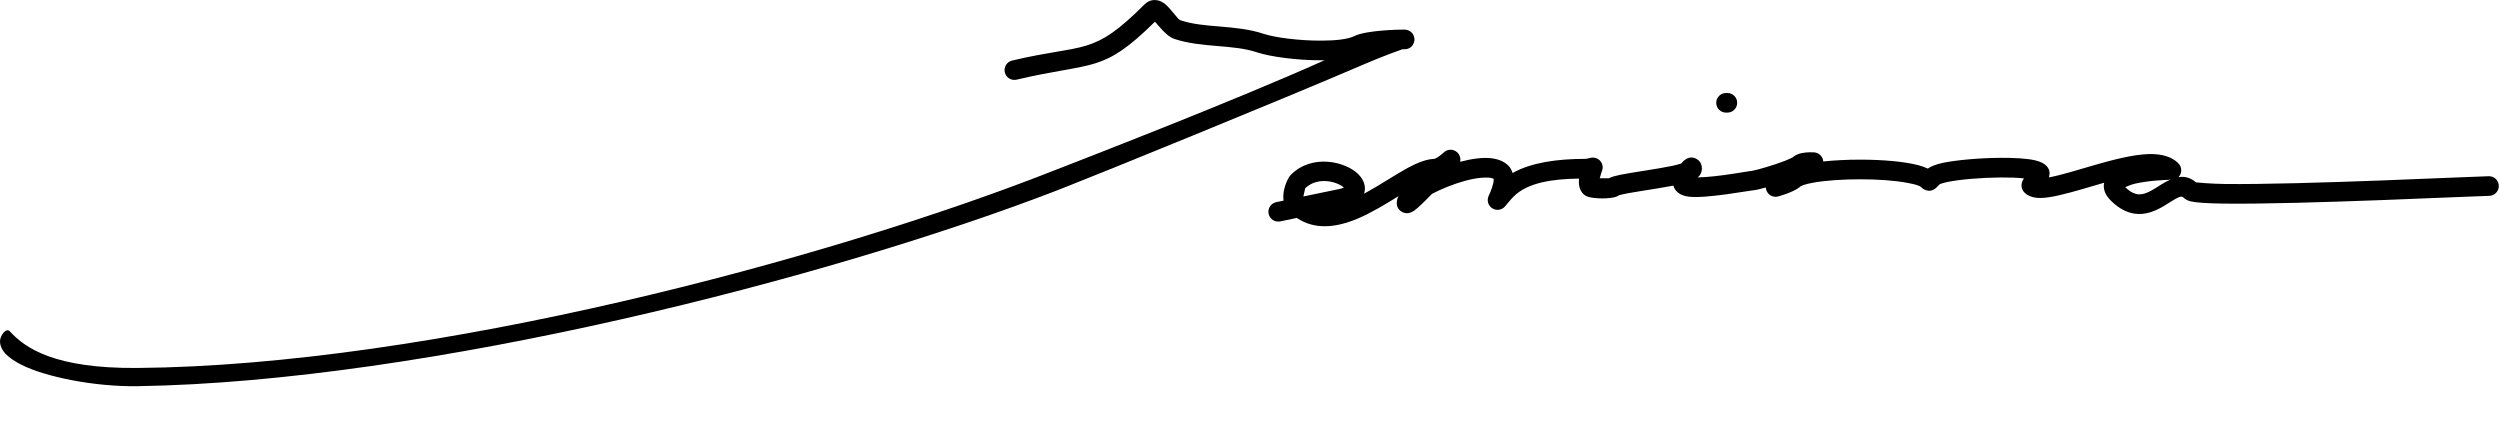 <?xml version="1.0" encoding="UTF-8" standalone="no"?>
<!DOCTYPE svg PUBLIC "-//W3C//DTD SVG 1.1//EN" "http://www.w3.org/Graphics/SVG/1.1/DTD/svg11.dtd">
<svg width="100%" height="100%" viewBox="0 0 509 90" version="1.1" xmlns="http://www.w3.org/2000/svg" xmlns:xlink="http://www.w3.org/1999/xlink" xml:space="preserve" xmlns:serif="http://www.serif.com/" style="fill-rule:evenodd;clip-rule:evenodd;stroke-linejoin:round;stroke-miterlimit:2;">
    <g transform="matrix(1,0,0,1,-225.56,-522.948)">
        <g id="Signature-Jemima" serif:id="Signature Jemima">
            <path d="M460.709,527.369C460.951,527.631 461.238,527.95 461.454,528.211C462.437,529.399 463.568,530.508 464.679,530.878C467.448,531.801 470.478,532.073 473.523,532.328C476.247,532.557 478.984,532.77 481.502,533.609C484.18,534.502 489.724,535.249 494.661,535.221L495.247,535.213C475.854,543.911 444.192,556.07 440.168,557.657C394.006,575.858 313.082,597.385 253.512,597.865C236.667,598.001 230.682,593.829 227.561,590.404C226.817,589.588 225.561,591.301 225.561,592.404C225.561,593.236 225.899,594.134 226.692,594.984C227.386,595.729 228.519,596.504 229.94,597.224C234.701,599.636 244.646,601.713 253.575,601.576C312.248,600.674 394.818,579.578 441.635,561.378C448.087,558.87 486.027,543.465 503.628,535.888C507.305,534.305 510.907,533.039 511.059,532.986C511.56,532.984 511.805,532.961 511.843,532.955C512.84,532.799 513.158,532.164 513.252,532.007C513.599,531.429 513.626,530.848 513.407,530.27C513.29,529.959 513.063,529.531 512.491,529.22C512.456,529.202 512.123,528.988 511.473,528.973C510.489,528.952 503.692,529.111 501.39,530.262C499.948,530.983 497.401,531.205 494.638,531.221C490.186,531.247 485.182,530.619 482.767,529.814C479.953,528.876 476.901,528.598 473.858,528.342C471.135,528.114 468.42,527.909 465.944,527.084C465.514,526.94 465.182,526.429 464.796,525.972C464.041,525.08 463.301,524.156 462.62,523.652C461.837,523.073 461.036,522.874 460.292,522.973C459.72,523.049 459.135,523.293 458.581,523.846C447.93,534.497 446.687,531.721 431.629,535.274C430.554,535.527 429.888,536.605 430.141,537.68C430.395,538.754 431.473,539.42 432.547,539.167C448.388,535.429 449.909,538.004 460.709,527.369Z"/>
            <path d="M517.621,555.296C516.143,555.319 514.293,555.991 512.237,557.098C509.627,558.504 506.567,560.604 503.403,562.321L503.283,562.385C503.717,561.112 503.359,559.648 502.084,558.384C499.561,555.882 492.754,554.165 488.381,558.538C487.827,559.092 487.014,560.82 486.863,562.46C486.82,562.924 486.833,563.374 486.896,563.795L485.4,564.107C484.32,564.333 483.625,565.393 483.85,566.473C484.076,567.554 485.136,568.248 486.216,568.023C487.339,567.789 488.461,567.554 489.583,567.319C493.279,569.799 497.597,569.296 501.947,567.471C504.791,566.277 507.647,564.512 510.275,562.898C509.674,564.192 510.034,565.028 510.199,565.314C510.542,565.91 511.744,566.999 513.454,565.858C514.154,565.391 515.593,563.987 517.114,562.418C519.095,561.379 521.579,560.372 523.946,559.738C525.424,559.343 526.852,559.09 528.065,559.101C528.715,559.106 529.292,559.125 529.678,559.374C529.671,559.565 529.651,559.957 529.596,560.21C529.321,561.487 528.672,562.779 528.672,562.779C528.216,563.69 528.518,564.798 529.374,565.352C530.229,565.906 531.364,565.728 532.009,564.94C532.009,564.94 533.116,563.58 533.735,562.961C536.602,560.095 541.689,559.388 547.066,559.304C547.054,559.389 547.044,559.473 547.036,559.557C546.929,560.75 547.267,561.78 547.917,562.43C548.113,562.625 548.439,562.869 548.934,563.03C549.468,563.203 550.573,563.338 551.688,563.345C552.818,563.353 553.95,563.226 554.516,563.036C554.79,562.944 555.014,562.827 555.194,562.704C556.87,562.176 562.318,561.504 566.266,560.741C566.505,561.739 567.45,562.756 569.389,562.991C572.975,563.424 581.999,561.686 582.555,561.686C582.835,561.686 583.82,561.466 585.076,561.127C585.089,561.354 585.14,561.582 585.234,561.801C585.615,562.692 586.58,563.182 587.524,562.964C587.524,562.964 590.918,562.068 592.166,560.875C592.205,560.855 592.516,560.7 592.745,560.62C593.266,560.441 593.922,560.286 594.677,560.149C597.197,559.69 600.727,559.452 604.281,559.452C607.826,559.451 611.395,559.686 614.001,560.199C615.294,560.453 616.317,560.661 616.756,561.1C617.073,561.418 617.372,561.569 617.633,561.656C618.165,561.834 618.769,561.916 619.561,561.349C619.712,561.241 619.978,560.974 620.524,560.427C620.706,560.364 621.376,560.141 621.941,560.023C624.573,559.472 628.988,559.11 632.869,559.08C634.65,559.066 636.316,559.122 637.637,559.269C637.321,559.714 637.201,560.124 637.163,560.401C637.062,561.152 637.315,561.725 637.753,562.164C638.396,562.807 639.453,563.251 640.924,563.257C642.931,563.266 646.096,562.449 649.614,561.423C651.022,561.012 652.494,560.569 653.968,560.15C653.944,560.256 653.926,560.364 653.913,560.472C653.808,561.396 654.08,562.543 655.295,563.759C657.01,565.473 658.639,566.22 660.139,566.445C662.356,566.779 664.383,565.938 666.222,564.834C667.136,564.285 667.995,563.678 668.817,563.271C669.298,563.033 669.75,562.797 670.179,563.227C670.405,563.452 670.848,563.771 671.595,563.952C672.623,564.2 675.026,564.359 678.332,564.403C693.78,564.612 730.29,562.823 732.319,562.823C733.423,562.823 734.319,561.926 734.319,560.823C734.319,559.719 733.423,558.823 732.319,558.823C730.292,558.823 693.819,560.613 678.386,560.404C675.706,560.367 673.26,560.139 672.665,560.08C671.519,559.087 670.335,558.818 669.099,559.016C669.24,558.869 669.354,558.702 669.444,558.523C669.609,558.195 669.715,557.791 669.631,557.289C669.611,557.169 669.586,556.711 669.021,556.146C667.73,554.855 665.64,554.24 663.015,554.319C659.928,554.411 655.978,555.41 652.121,556.521C648.64,557.524 645.238,558.613 642.715,559.064L642.732,559.012C643.021,558.046 642.765,557.266 642.176,556.677C641.777,556.278 641.016,555.846 639.896,555.587C638.314,555.222 635.708,555.058 632.838,555.08C628.677,555.112 623.943,555.517 621.122,556.107C619.667,556.412 618.616,556.869 618.064,557.271C617.528,557.018 616.894,556.788 616.171,556.594C613.306,555.828 608.777,555.451 604.28,555.452C601.653,555.452 599.037,555.581 596.776,555.823C596.768,555.704 596.748,555.585 596.718,555.467C596.504,554.637 595.786,554.036 594.932,553.971C594.932,553.971 593.531,553.872 592.381,554.117C591.625,554.278 590.967,554.6 590.525,555.005C590.415,555.059 589.584,555.464 588.878,555.732C586.673,556.57 583.493,557.507 582.479,557.684C582.46,557.688 582.429,557.692 582.429,557.692C582.429,557.692 582.522,557.686 582.555,557.686C582.079,557.686 575.303,559.006 571.224,559.069C571.866,558.507 572.063,557.865 572.063,557.294C572.063,556.151 571.483,555.635 571.094,555.378C570.571,555.031 569.907,554.869 569.115,555.192C568.817,555.313 568.317,555.658 567.846,556.247C567.333,556.4 566.661,556.587 566.06,556.712C562.732,557.405 557.926,558.03 555.392,558.546C554.44,558.74 553.74,558.952 553.391,559.121C553.305,559.162 553.226,559.205 553.154,559.249L551.264,559.234L551.661,557.904C552.002,557.205 551.906,556.371 551.416,555.768C550.925,555.164 550.129,554.899 549.375,555.089C549.375,555.089 548.643,555.294 548.268,555.294C542.705,555.294 537.342,556.014 533.518,558.177C533.351,557.582 533.065,557.07 532.672,556.678C531.839,555.844 530.612,555.31 529.076,555.153C527.361,554.977 525.179,555.268 522.912,555.874L522.838,555.894C522.995,555.231 522.807,554.505 522.285,553.998C521.515,553.251 520.293,553.245 519.515,553.984C519.515,553.984 518.944,554.526 518.272,554.959C518.072,555.088 517.696,555.261 517.621,555.296ZM499.173,561.157C499.087,561.071 498.991,560.984 498.902,560.92C498.436,560.586 497.836,560.304 497.167,560.105C495.361,559.569 493.02,559.631 491.295,561.284L490.928,562.95C493.34,562.444 495.752,561.941 498.166,561.448C498.562,561.367 498.897,561.272 499.173,561.157ZM667.464,559.512C667.195,559.512 666.973,559.508 666.973,559.508C666.973,559.508 667.195,559.56 667.341,559.56C666.53,559.56 663.048,559.704 660.259,560.339C659.588,560.491 658.763,560.827 658.249,561.053C659.059,561.837 659.802,562.287 660.527,562.451C661.327,562.632 662.067,562.438 662.766,562.14C663.751,561.72 664.666,561.091 665.539,560.546C666.195,560.137 666.836,559.782 667.464,559.512ZM619.511,558.202L619.585,558.272C619.56,558.248 619.535,558.224 619.511,558.202Z"/>
            <path d="M576.983,545.879L577.249,545.879C578.353,545.879 579.249,544.983 579.249,543.879C579.249,542.775 578.353,541.879 577.249,541.879L576.983,541.879C575.879,541.879 574.983,542.775 574.983,543.879C574.983,544.983 575.879,545.879 576.983,545.879Z"/>
        </g>
    </g>
</svg>
